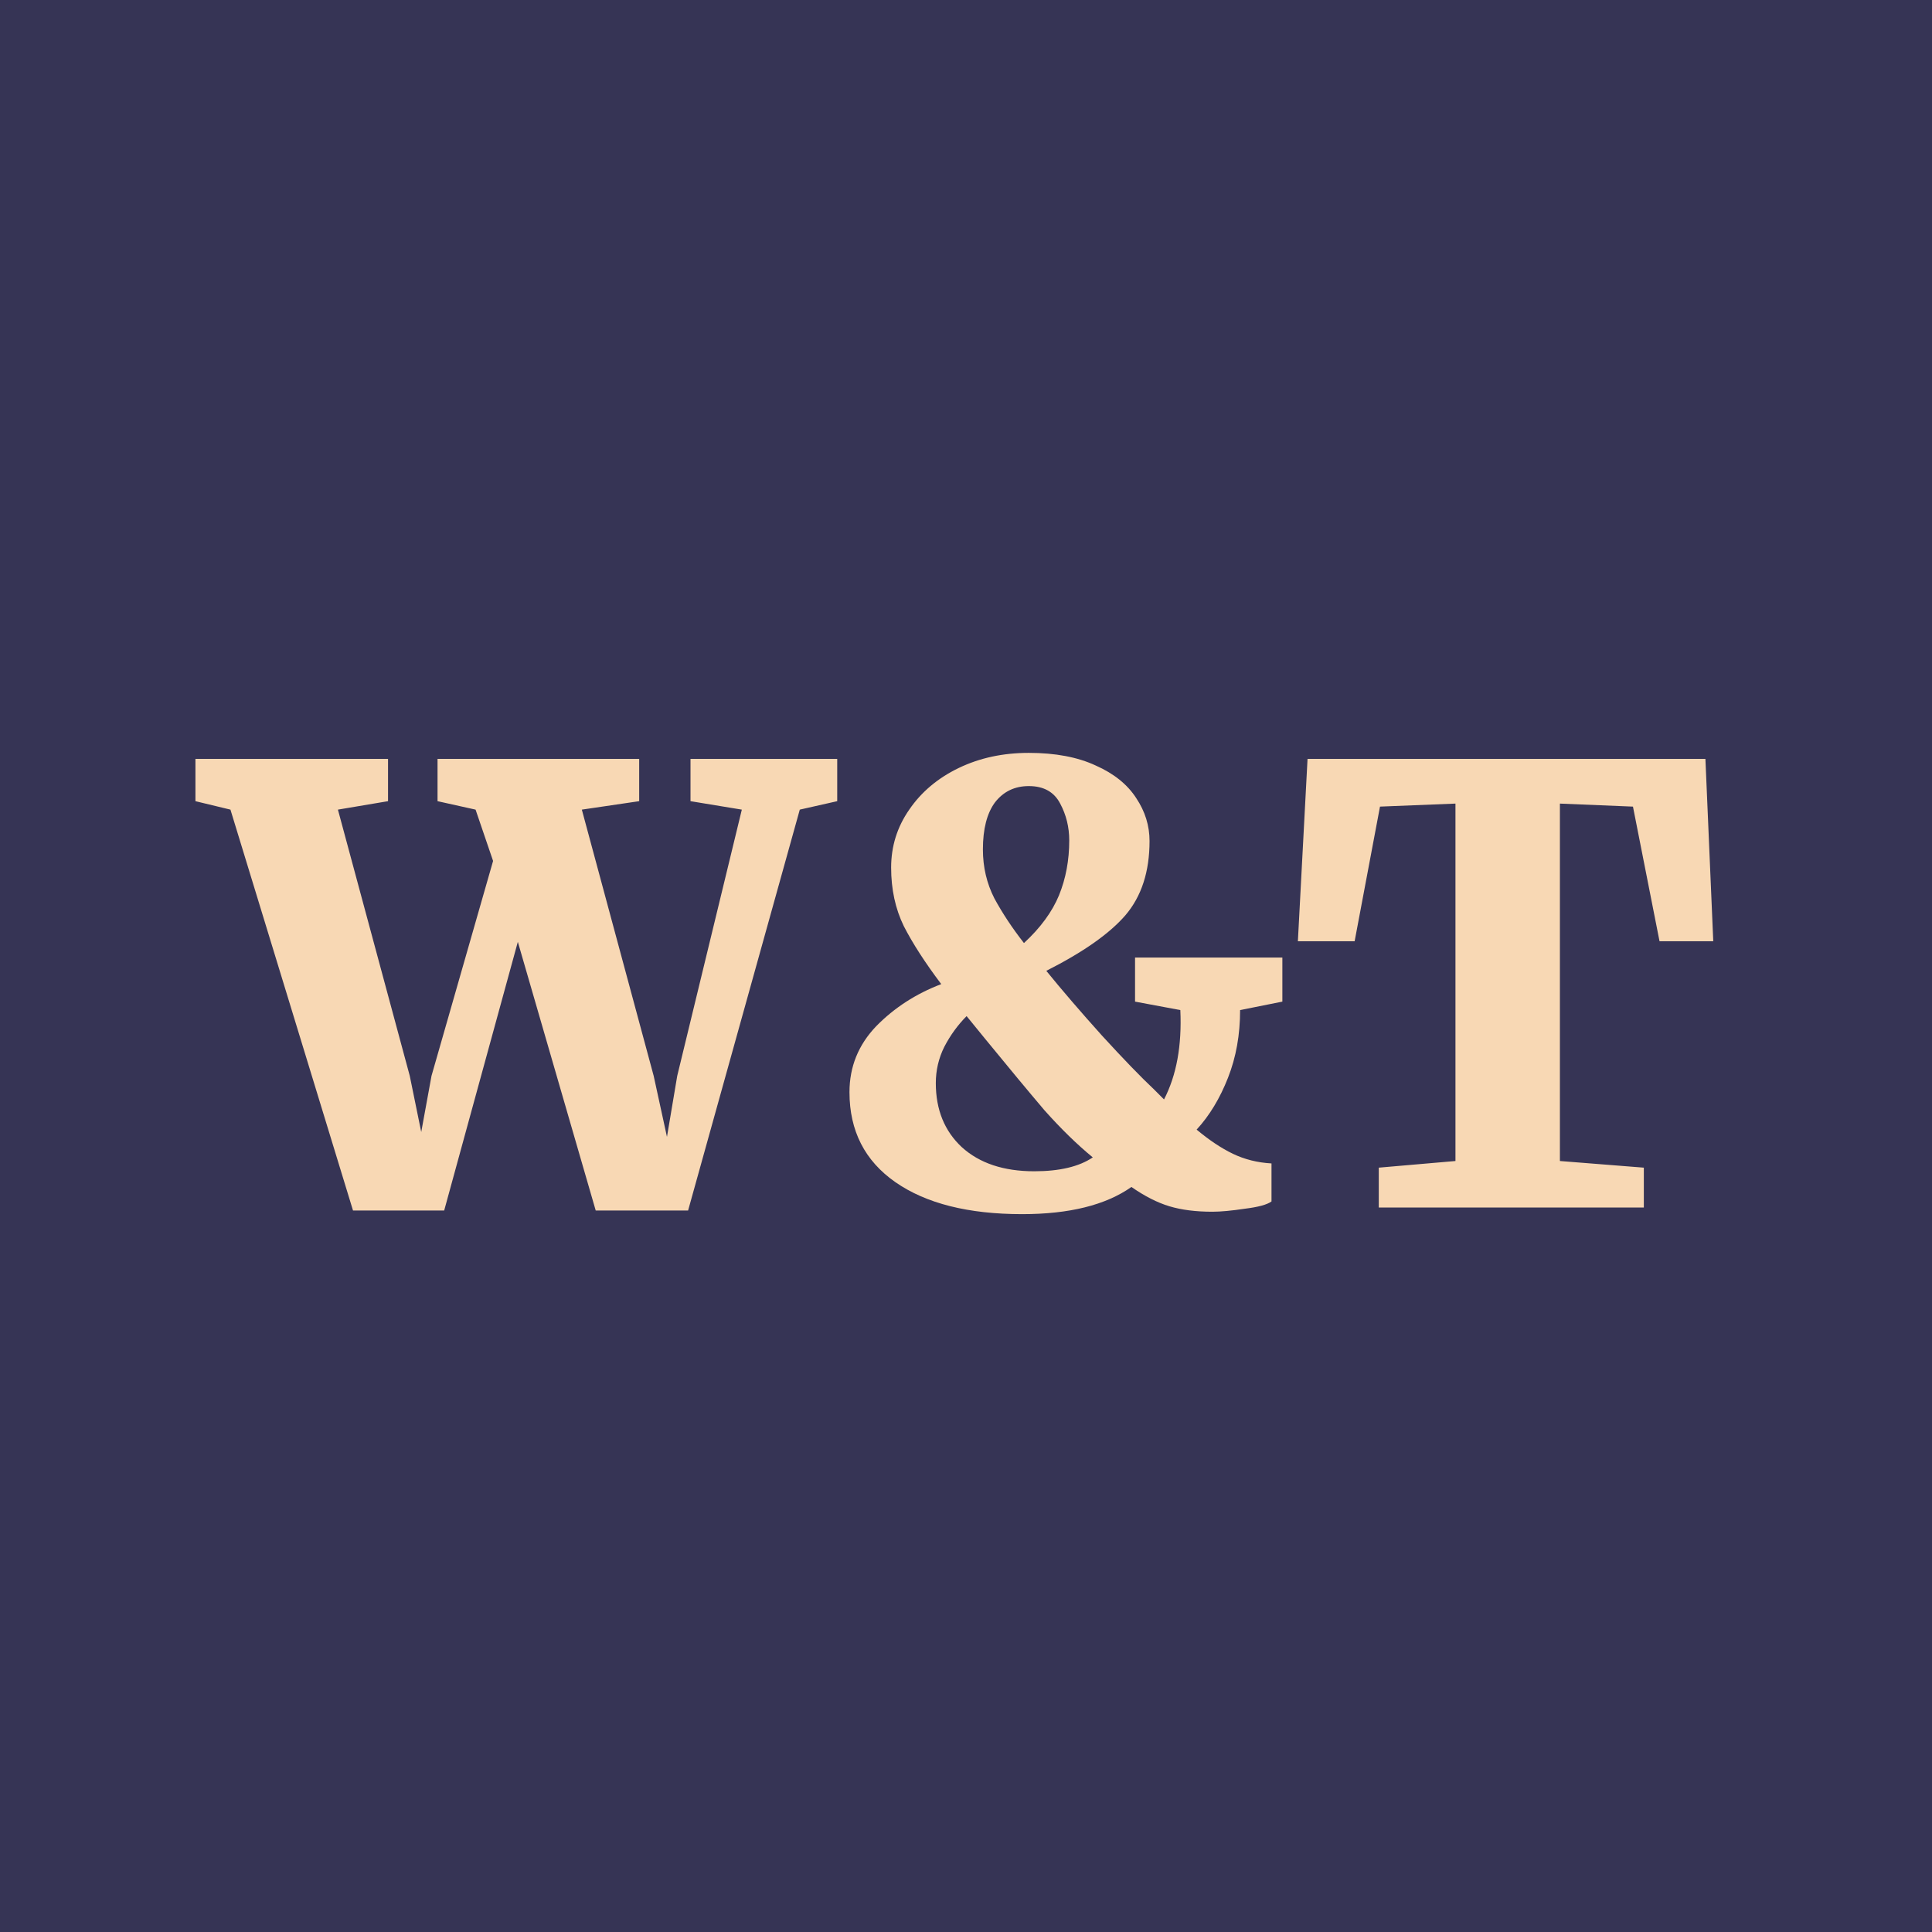 <svg width="32" height="32" viewBox="0 0 32 32" fill="none" xmlns="http://www.w3.org/2000/svg">
<rect width="32" height="32" fill="#363455"/>
<path d="M3.237 12.57H6.427V13.27L5.597 13.41L6.787 17.82L6.977 18.75L7.147 17.82L8.167 14.26L7.877 13.41L7.247 13.27V12.57H10.587V13.27L9.637 13.41L10.827 17.82L11.047 18.83L11.217 17.82L12.287 13.41L11.437 13.27V12.57H13.867V13.27L13.247 13.41L11.397 20.05H9.867L8.577 15.6L7.357 20.05H5.847L3.817 13.41L3.237 13.27V12.57ZM21.24 16.59L20.54 16.73C20.54 17.137 20.474 17.51 20.34 17.85C20.207 18.19 20.034 18.477 19.82 18.71C20.027 18.883 20.227 19.017 20.42 19.11C20.614 19.203 20.827 19.257 21.06 19.27V19.9C20.987 19.953 20.84 19.993 20.62 20.02C20.4 20.053 20.22 20.07 20.08 20.07C19.807 20.07 19.57 20.04 19.37 19.98C19.17 19.92 18.96 19.813 18.74 19.66C18.314 19.96 17.71 20.11 16.93 20.11C16.037 20.11 15.337 19.933 14.83 19.58C14.324 19.227 14.07 18.73 14.07 18.09C14.07 17.67 14.217 17.307 14.51 17C14.81 16.693 15.17 16.46 15.59 16.3C15.324 15.947 15.117 15.627 14.97 15.34C14.83 15.053 14.76 14.73 14.76 14.37C14.76 14.017 14.86 13.697 15.06 13.41C15.26 13.117 15.534 12.887 15.88 12.72C16.227 12.553 16.614 12.47 17.04 12.47C17.48 12.47 17.85 12.54 18.15 12.68C18.45 12.813 18.674 12.993 18.82 13.22C18.967 13.44 19.04 13.677 19.04 13.93C19.04 14.437 18.907 14.847 18.64 15.16C18.374 15.467 17.937 15.773 17.33 16.08C17.59 16.4 17.897 16.757 18.25 17.15C18.604 17.537 18.894 17.837 19.12 18.05L19.28 18.21C19.487 17.81 19.577 17.317 19.55 16.73L18.8 16.59V15.86H21.24V16.59ZM16.28 14.07C16.28 14.363 16.344 14.633 16.47 14.88C16.604 15.127 16.767 15.373 16.96 15.62C17.234 15.367 17.427 15.103 17.54 14.83C17.654 14.55 17.71 14.247 17.71 13.92C17.71 13.7 17.66 13.497 17.56 13.31C17.46 13.117 17.287 13.02 17.04 13.02C16.807 13.02 16.62 13.11 16.48 13.29C16.347 13.47 16.28 13.73 16.28 14.07ZM17.13 19.4C17.55 19.4 17.874 19.323 18.1 19.17C17.84 18.957 17.574 18.697 17.3 18.39C17.034 18.077 16.707 17.683 16.32 17.21L16.01 16.83C15.864 16.977 15.74 17.147 15.64 17.34C15.547 17.527 15.5 17.727 15.5 17.94C15.5 18.38 15.644 18.733 15.93 19C16.224 19.267 16.624 19.4 17.13 19.4ZM24.107 13.31L22.857 13.36L22.437 15.59H21.497L21.657 12.57H28.247L28.377 15.59H27.487L27.047 13.36L25.837 13.31V19.23L27.227 19.34V20H22.837V19.34L24.107 19.23V13.31Z" fill="#F8D8B4"/>
</svg>

